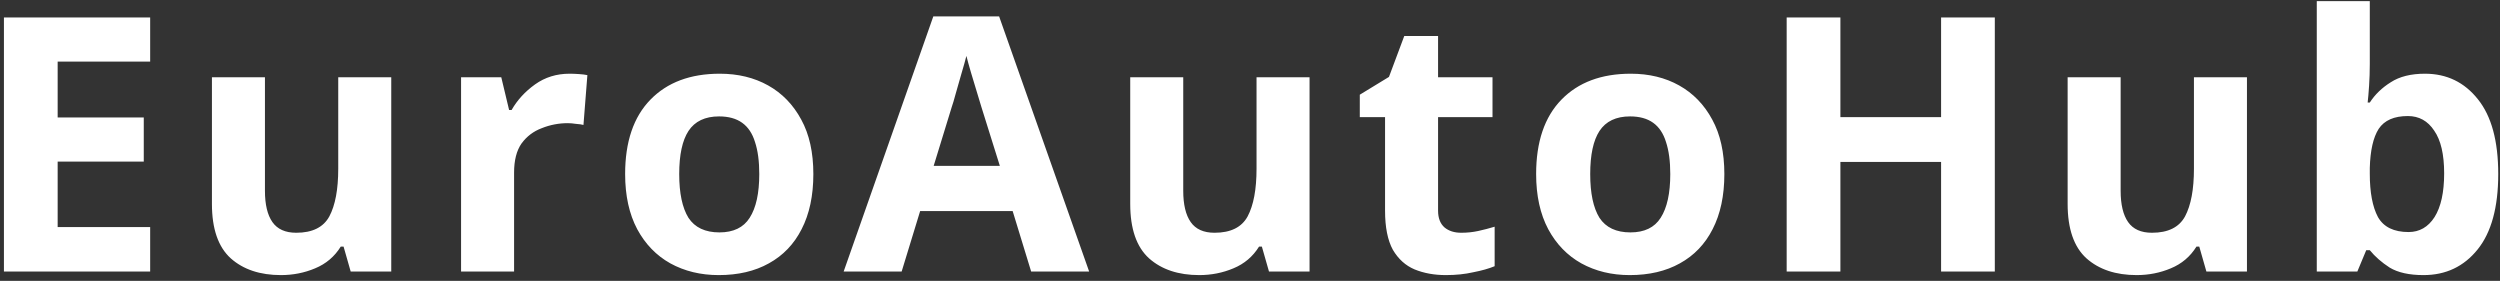 <svg width="267" height="30" viewBox="0 0 267 30" fill="none" xmlns="http://www.w3.org/2000/svg">
<rect x="0" y="0" width="267" height="30" fill="#333333" stroke="none"/>
<path d="M16.038 29H0.42V1.868H16.038V6.58H6.158V12.546H15.354V17.258H6.158V24.25H16.038V29ZM41.786 8.252V29H37.454L36.694 26.34H36.39C35.731 27.404 34.819 28.177 33.654 28.658C32.514 29.139 31.298 29.38 30.006 29.38C27.776 29.38 25.99 28.785 24.648 27.594C23.305 26.378 22.634 24.44 22.634 21.78V8.252H28.296V20.374C28.296 21.843 28.562 22.958 29.094 23.718C29.626 24.478 30.474 24.858 31.64 24.858C33.362 24.858 34.54 24.275 35.174 23.11C35.807 21.919 36.124 20.222 36.124 18.018V8.252H41.786ZM60.832 7.872C61.111 7.872 61.44 7.885 61.82 7.91C62.2 7.935 62.504 7.973 62.732 8.024L62.314 13.344C62.137 13.293 61.871 13.255 61.516 13.23C61.187 13.179 60.896 13.154 60.642 13.154C59.68 13.154 58.755 13.331 57.868 13.686C56.982 14.015 56.26 14.56 55.702 15.32C55.17 16.08 54.904 17.119 54.904 18.436V29H49.242V8.252H53.536L54.372 11.748H54.638C55.246 10.684 56.082 9.772 57.146 9.012C58.21 8.252 59.439 7.872 60.832 7.872ZM86.866 18.588C86.866 20.893 86.448 22.857 85.612 24.478C84.802 26.074 83.636 27.29 82.116 28.126C80.621 28.962 78.835 29.38 76.758 29.38C74.833 29.38 73.11 28.962 71.59 28.126C70.096 27.29 68.918 26.074 68.056 24.478C67.195 22.857 66.764 20.893 66.764 18.588C66.764 15.143 67.663 12.495 69.462 10.646C71.261 8.797 73.731 7.872 76.872 7.872C78.823 7.872 80.546 8.29 82.04 9.126C83.535 9.962 84.713 11.178 85.574 12.774C86.436 14.345 86.866 16.283 86.866 18.588ZM72.54 18.588C72.54 20.64 72.87 22.198 73.528 23.262C74.212 24.301 75.314 24.82 76.834 24.82C78.329 24.82 79.406 24.301 80.064 23.262C80.748 22.198 81.09 20.64 81.09 18.588C81.09 17.22 80.938 16.08 80.634 15.168C80.356 14.256 79.9 13.572 79.266 13.116C78.633 12.66 77.809 12.432 76.796 12.432C75.302 12.432 74.212 12.951 73.528 13.99C72.87 15.003 72.54 16.536 72.54 18.588ZM110.127 29L108.151 22.54H98.272L96.296 29H90.102L99.677 1.754H106.707L116.321 29H110.127ZM104.807 11.406C104.681 10.975 104.516 10.431 104.313 9.772C104.111 9.113 103.908 8.442 103.705 7.758C103.503 7.074 103.338 6.479 103.211 5.972C103.085 6.479 102.907 7.112 102.679 7.872C102.477 8.607 102.274 9.316 102.071 10C101.894 10.659 101.755 11.127 101.653 11.406L99.716 17.714H106.783L104.807 11.406ZM139.86 8.252V29H135.528L134.768 26.34H134.464C133.805 27.404 132.893 28.177 131.728 28.658C130.588 29.139 129.372 29.38 128.08 29.38C125.85 29.38 124.064 28.785 122.722 27.594C121.379 26.378 120.708 24.44 120.708 21.78V8.252H126.37V20.374C126.37 21.843 126.636 22.958 127.168 23.718C127.7 24.478 128.548 24.858 129.714 24.858C131.436 24.858 132.614 24.275 133.248 23.11C133.881 21.919 134.198 20.222 134.198 18.018V8.252H139.86ZM156.056 24.858C156.69 24.858 157.298 24.795 157.88 24.668C158.463 24.541 159.046 24.389 159.628 24.212V28.43C159.02 28.683 158.26 28.899 157.348 29.076C156.462 29.279 155.486 29.38 154.422 29.38C153.181 29.38 152.066 29.177 151.078 28.772C150.116 28.367 149.343 27.67 148.76 26.682C148.203 25.669 147.924 24.275 147.924 22.502V12.508H145.226V10.114L148.342 8.214L149.976 3.844H153.586V8.252H159.4V12.508H153.586V22.502C153.586 23.287 153.814 23.883 154.27 24.288C154.726 24.668 155.322 24.858 156.056 24.858ZM184.161 18.588C184.161 20.893 183.743 22.857 182.907 24.478C182.096 26.074 180.931 27.29 179.411 28.126C177.916 28.962 176.13 29.38 174.053 29.38C172.128 29.38 170.405 28.962 168.885 28.126C167.39 27.29 166.212 26.074 165.351 24.478C164.49 22.857 164.059 20.893 164.059 18.588C164.059 15.143 164.958 12.495 166.757 10.646C168.556 8.797 171.026 7.872 174.167 7.872C176.118 7.872 177.84 8.29 179.335 9.126C180.83 9.962 182.008 11.178 182.869 12.774C183.73 14.345 184.161 16.283 184.161 18.588ZM169.835 18.588C169.835 20.64 170.164 22.198 170.823 23.262C171.507 24.301 172.609 24.82 174.129 24.82C175.624 24.82 176.7 24.301 177.359 23.262C178.043 22.198 178.385 20.64 178.385 18.588C178.385 17.22 178.233 16.08 177.929 15.168C177.65 14.256 177.194 13.572 176.561 13.116C175.928 12.66 175.104 12.432 174.091 12.432C172.596 12.432 171.507 12.951 170.823 13.99C170.164 15.003 169.835 16.536 169.835 18.588ZM213.046 29H207.308V17.296H196.554V29H190.816V1.868H196.554V12.508H207.308V1.868H213.046V29ZM239.975 8.252V29H235.643L234.883 26.34H234.579C233.92 27.404 233.008 28.177 231.843 28.658C230.703 29.139 229.487 29.38 228.195 29.38C225.966 29.38 224.18 28.785 222.837 27.594C221.494 26.378 220.823 24.44 220.823 21.78V8.252H226.485V20.374C226.485 21.843 226.751 22.958 227.283 23.718C227.815 24.478 228.664 24.858 229.829 24.858C231.552 24.858 232.73 24.275 233.363 23.11C233.996 21.919 234.313 20.222 234.313 18.018V8.252H239.975ZM253.094 6.846C253.094 7.631 253.068 8.404 253.018 9.164C252.967 9.924 252.916 10.519 252.866 10.95H253.094C253.651 10.089 254.398 9.367 255.336 8.784C256.273 8.176 257.489 7.872 258.984 7.872C261.314 7.872 263.202 8.784 264.646 10.608C266.09 12.407 266.812 15.067 266.812 18.588C266.812 22.135 266.077 24.82 264.608 26.644C263.138 28.468 261.213 29.38 258.832 29.38C257.312 29.38 256.108 29.114 255.222 28.582C254.36 28.025 253.651 27.404 253.094 26.72H252.714L251.764 29H247.432V0.12H253.094V6.846ZM257.16 12.394C255.69 12.394 254.652 12.85 254.044 13.762C253.461 14.674 253.144 16.067 253.094 17.942V18.55C253.094 20.551 253.385 22.097 253.968 23.186C254.576 24.25 255.665 24.782 257.236 24.782C258.401 24.782 259.326 24.25 260.01 23.186C260.694 22.097 261.036 20.539 261.036 18.512C261.036 16.485 260.681 14.965 259.972 13.952C259.288 12.913 258.35 12.394 257.16 12.394Z" fill="white"/>
</svg>
